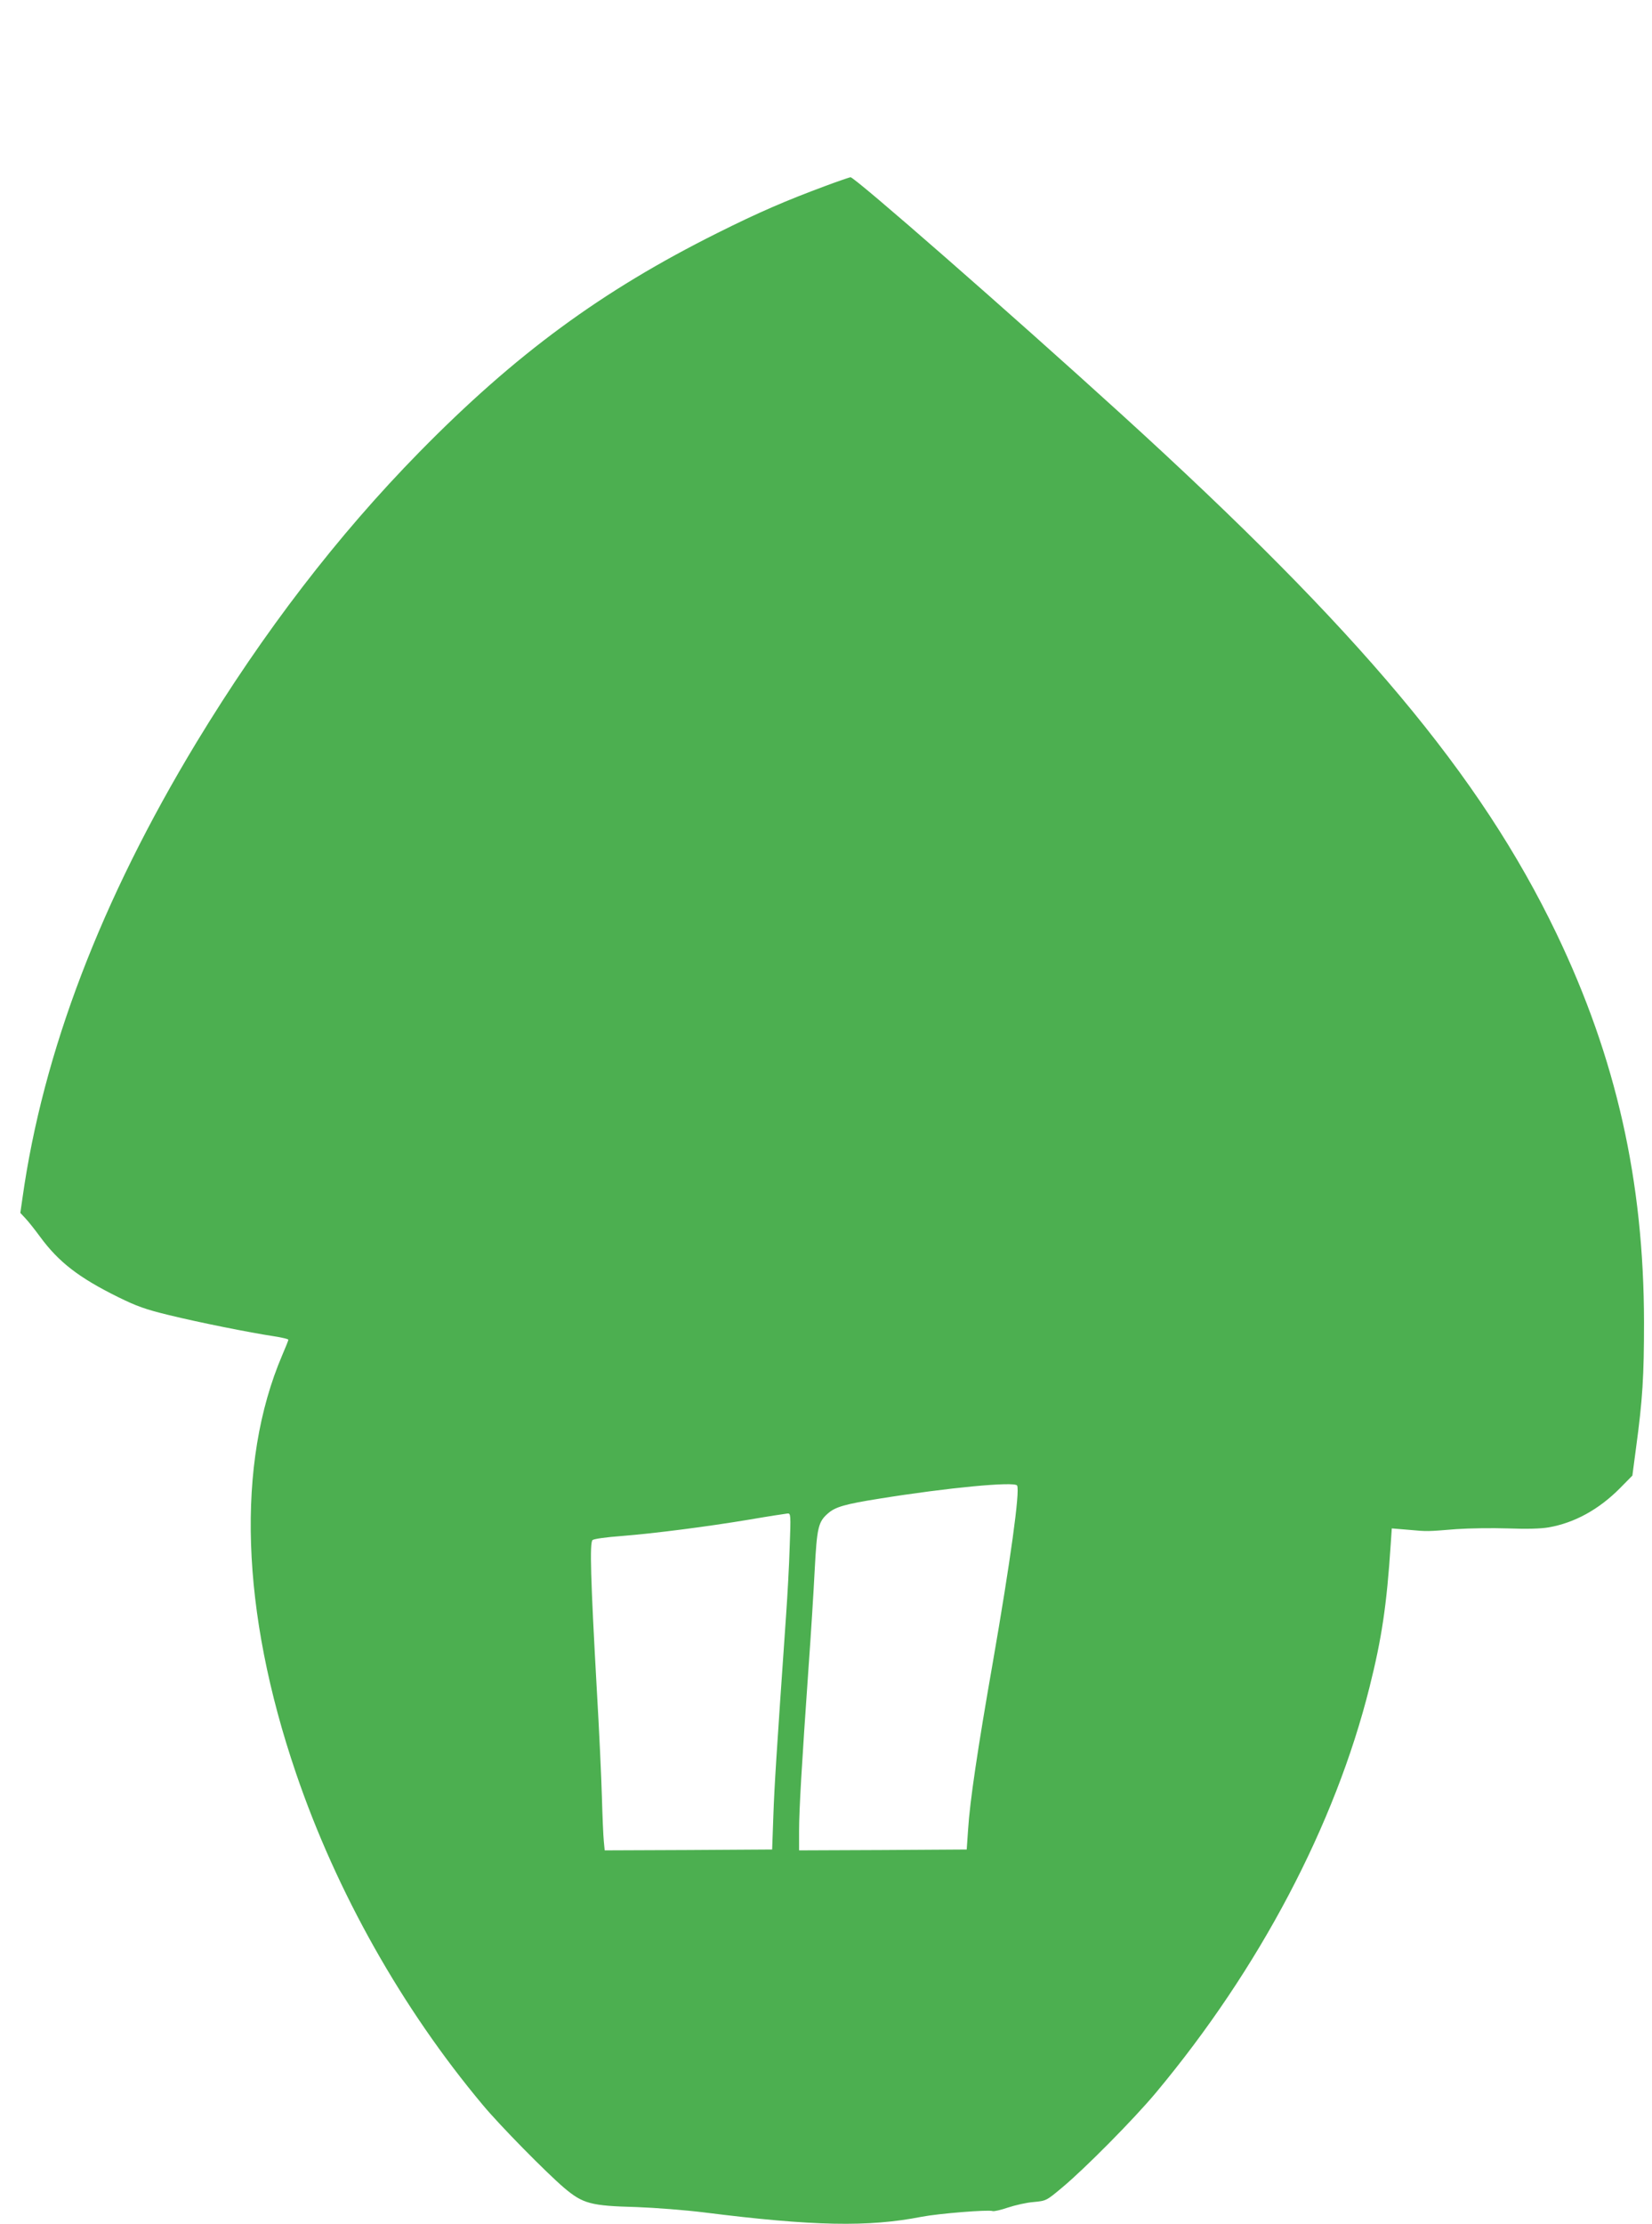 <?xml version="1.0" standalone="no"?>
<!DOCTYPE svg PUBLIC "-//W3C//DTD SVG 20010904//EN"
 "http://www.w3.org/TR/2001/REC-SVG-20010904/DTD/svg10.dtd">
<svg version="1.0" xmlns="http://www.w3.org/2000/svg"
 width="951pt" height="1280pt" viewBox="0 0 951 1280"
 preserveAspectRatio="xMidYMid meet">
<g transform="translate(0,1280) scale(0.1,-0.1)"
fill="#4caf50" stroke="none">
<path d="M4755 11731 c-229 -85 -385 -152 -625 -272 -667 -333 -1161 -696
-1715 -1260 -472 -481 -898 -1036 -1284 -1672 -549 -907 -884 -1783 -1002
-2625 l-12 -83 30 -32 c17 -18 55 -66 85 -107 106 -144 222 -234 449 -346 106
-52 155 -70 291 -103 171 -42 466 -101 605 -122 46 -7 83 -16 83 -20 0 -4 -16
-44 -35 -88 -267 -624 -239 -1475 79 -2407 233 -684 611 -1355 1075 -1909 98
-118 364 -388 468 -477 109 -92 153 -104 418 -111 108 -4 276 -17 390 -31 627
-79 944 -85 1250 -25 99 19 385 42 409 33 7 -3 47 6 88 20 42 14 108 29 148
32 73 7 73 7 164 83 130 108 413 394 540 546 596 714 1032 1542 1230 2335 70
279 99 471 122 824 l6 89 97 -8 c110 -10 103 -10 276 4 72 5 204 7 295 4 110
-4 188 -2 235 6 149 26 289 103 410 225 l72 73 21 159 c38 280 46 413 46 724
-1 812 -160 1520 -504 2237 -438 912 -1132 1740 -2505 2989 -644 586 -1534
1364 -1559 1364 -6 -1 -69 -22 -141 -49z m1100 -7481 c18 -29 -39 -439 -140
-1020 -87 -496 -132 -799 -142 -960 l-8 -115 -482 -3 -483 -2 0 112 c0 123 16
390 54 933 14 193 30 449 36 570 13 243 20 276 77 325 42 37 99 53 293 84 397
64 780 100 795 76z m-1309 -352 c-3 -106 -13 -285 -21 -398 -56 -806 -67 -977
-73 -1150 l-7 -195 -482 -3 -482 -2 -5 52 c-3 29 -8 143 -11 253 -3 110 -16
394 -30 630 -35 627 -41 837 -24 851 8 7 82 17 164 23 199 16 494 54 740 95
110 19 209 34 219 35 18 1 19 -6 12 -191z"/>
</g>
</svg>

